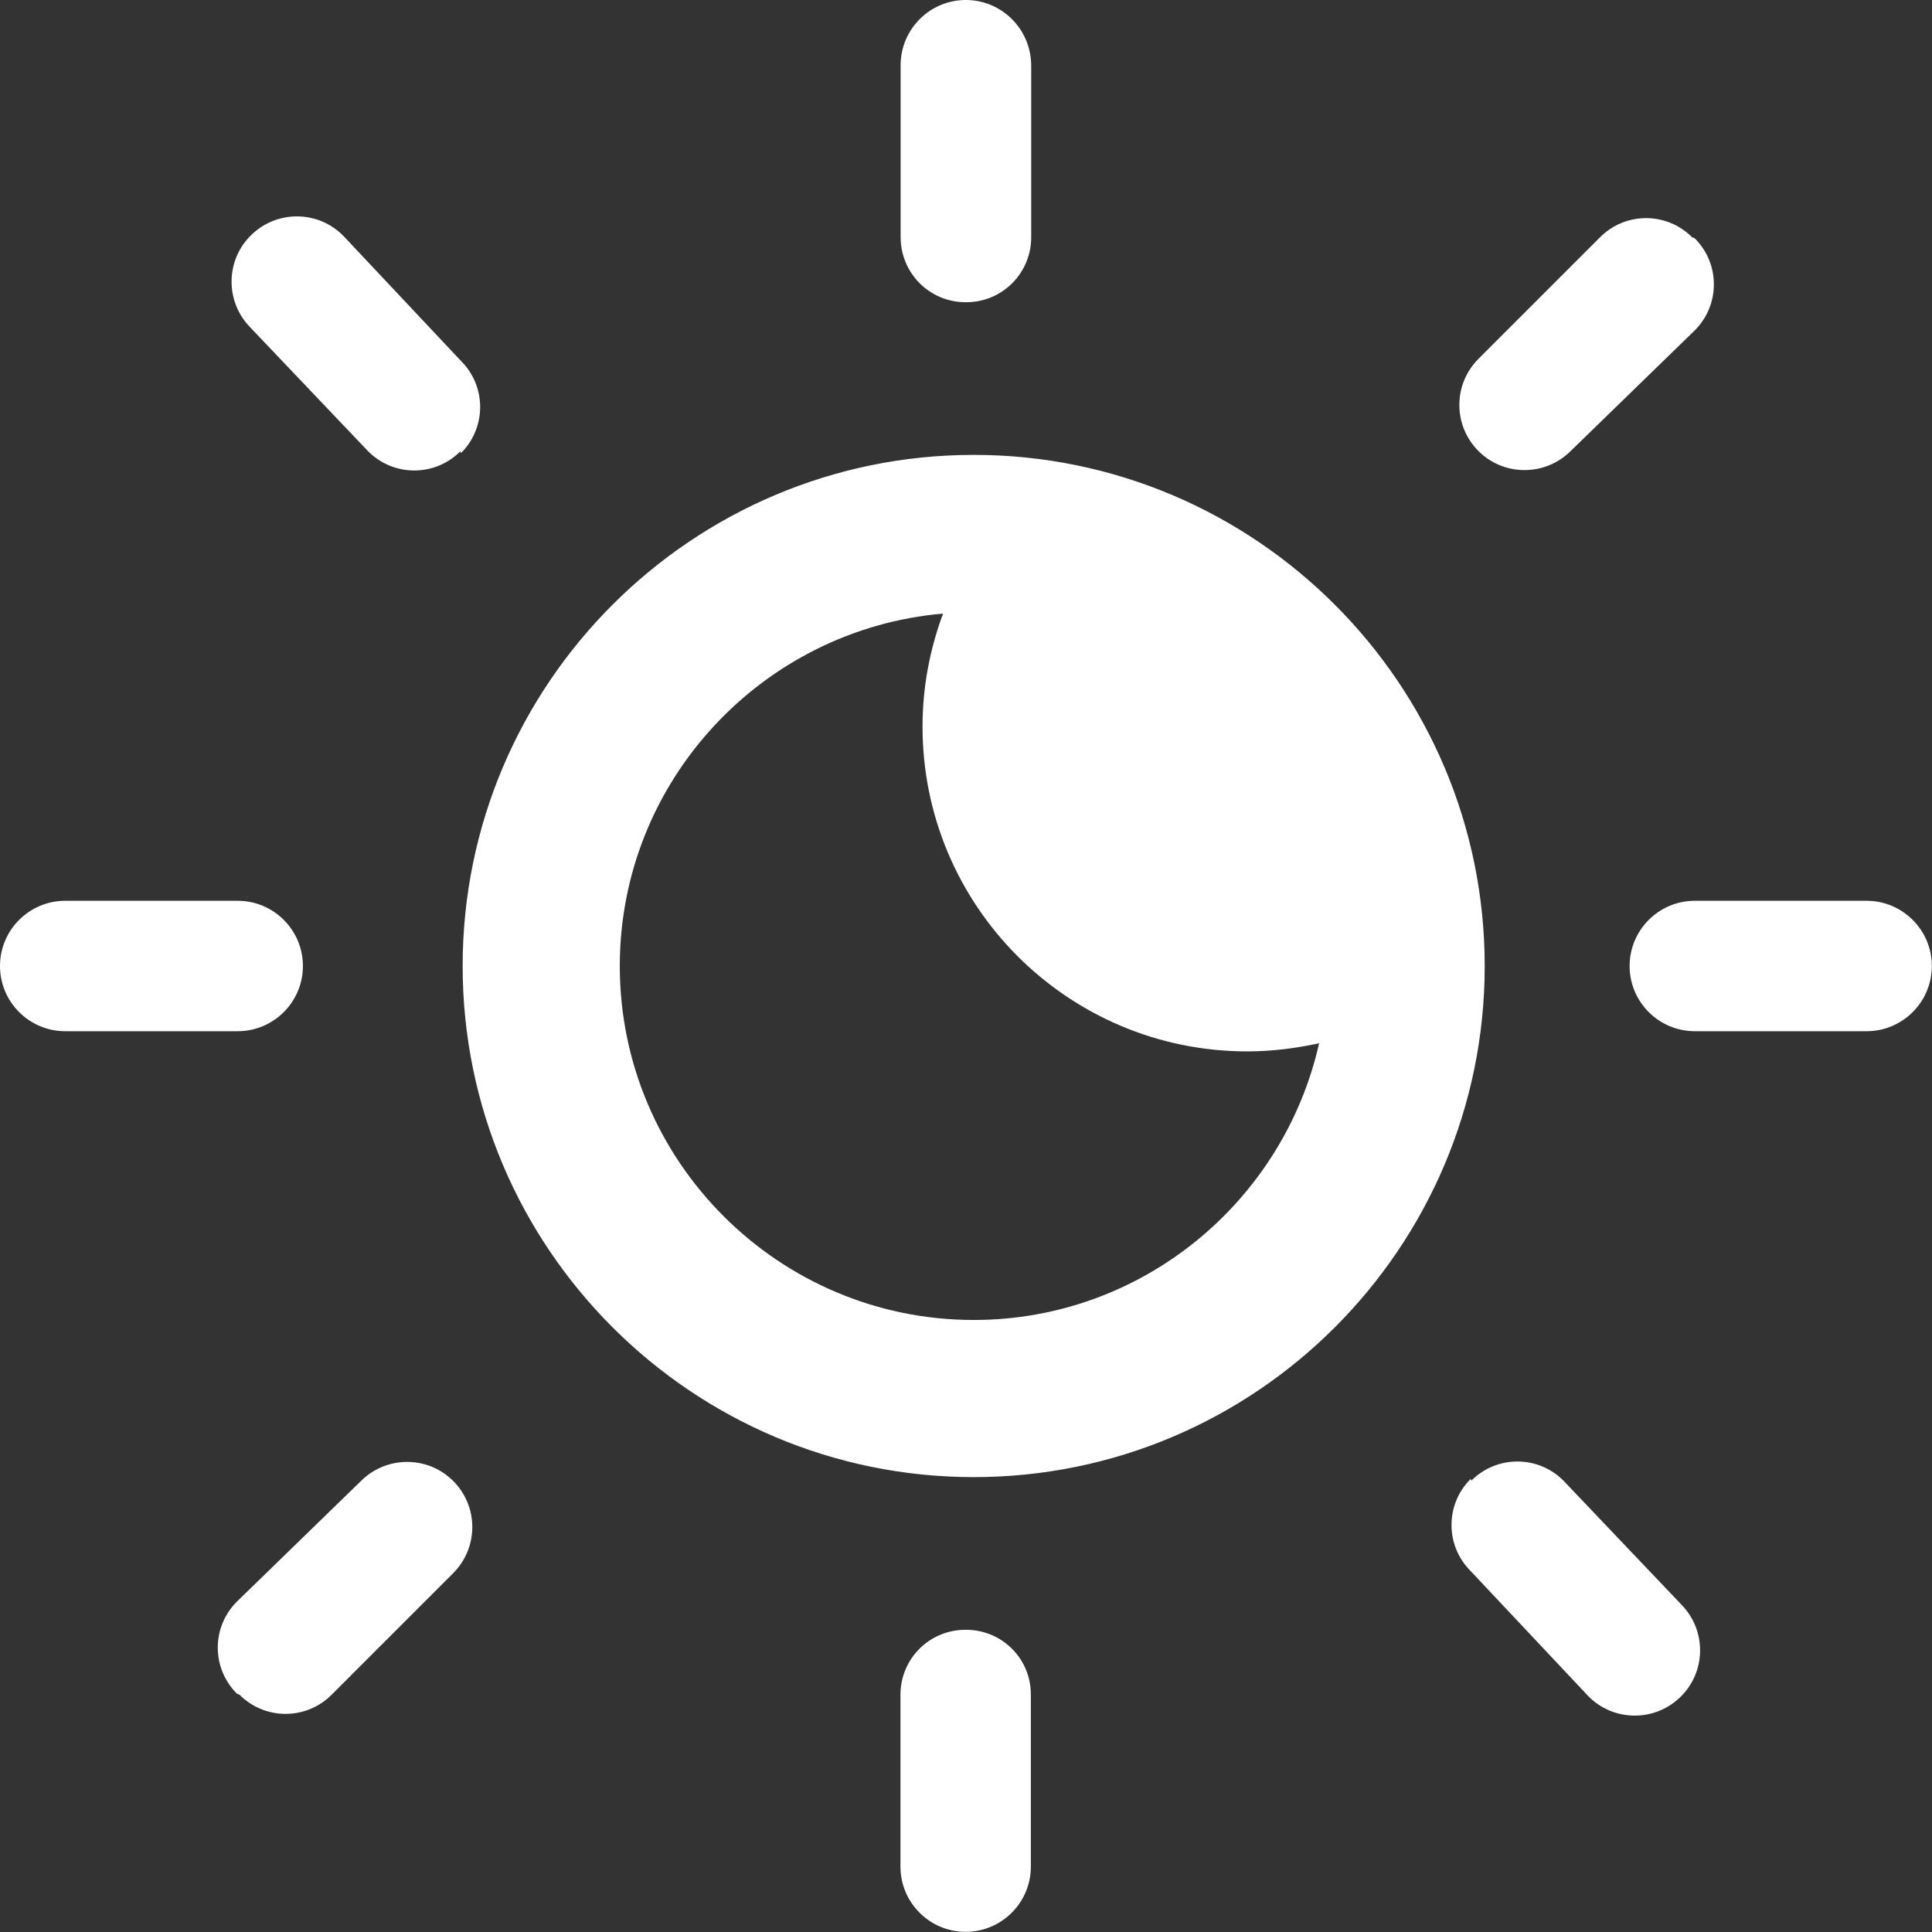 <svg width="112" height="112" viewBox="0 0 112 112" fill="none" xmlns="http://www.w3.org/2000/svg">
<rect x="0" y="0" width="112" height="112" fill="#333333" stroke="none"/>
<path d="M21.34 26.16C22.81 27.64 25.2 27.65 26.68 26.17L26.69 26.16L26.72 26.27C28.2 24.8 28.21 22.41 26.73 20.93L26.72 20.92L19.94 13.71C18.5 12.2 16.1 12.15 14.59 13.6C13.08 15.04 13.03 17.44 14.48 18.95L21.34 26.16ZM91.06 26.14L98.24 19.16C99.72 17.69 99.73 15.3 98.25 13.82L98.24 13.81L98.1 13.76C96.63 12.28 94.24 12.27 92.76 13.75L85.71 20.8C84.23 22.28 84.23 24.67 85.71 26.15C87.18 27.62 89.58 27.62 91.06 26.14ZM17.56 56C17.56 53.91 15.86 52.22 13.78 52.22H3.78C1.69 52.22 0 53.92 0 56C0 58.09 1.7 59.78 3.78 59.78H13.78C15.86 59.78 17.56 58.09 17.56 56ZM55.98 17.52H56.01C58.1 17.52 59.78 15.84 59.78 13.75V3.79C59.77 1.7 58.08 0 55.99 0C53.9 0 52.21 1.7 52.21 3.78V13.74C52.21 15.84 53.89 17.52 55.98 17.52ZM56.45 26.37C40.11 26.37 26.82 39.66 26.82 56C26.82 72.34 40.11 85.63 56.45 85.63C72.79 85.63 86.07 72.34 86.07 56C86.07 39.66 72.78 26.37 56.45 26.37ZM56.45 76.52C45.14 76.52 35.93 67.32 35.93 56C35.93 45.29 44.19 36.48 54.67 35.57C53.91 37.62 53.48 39.81 53.48 42.12C53.48 52.52 61.91 60.95 72.31 60.95C73.74 60.95 75.12 60.77 76.47 60.48C74.41 69.64 66.22 76.52 56.45 76.52ZM20.92 85.86L13.74 92.84C12.26 94.31 12.25 96.7 13.73 98.18L13.74 98.19L13.88 98.24C15.35 99.72 17.74 99.73 19.22 98.25L26.27 91.2C27.75 89.72 27.75 87.33 26.27 85.85C24.8 84.38 22.4 84.38 20.92 85.86ZM108.21 52.22H98.25C96.16 52.22 94.47 53.92 94.47 56C94.47 58.09 96.17 59.78 98.25 59.78H108.21C110.3 59.78 111.99 58.08 111.99 56C111.99 53.91 110.29 52.22 108.21 52.22ZM90.64 85.84C89.17 84.36 86.78 84.35 85.3 85.83L85.29 85.84L85.26 85.73C83.78 87.2 83.77 89.59 85.25 91.07L85.26 91.08L92.04 98.29C93.48 99.8 95.88 99.85 97.39 98.4C98.9 96.96 98.95 94.56 97.5 93.05L90.64 85.84ZM56 94.48H55.97C53.88 94.48 52.2 96.16 52.2 98.25V108.21C52.2 110.3 53.9 111.99 55.98 111.99C58.07 111.99 59.76 110.29 59.76 108.21V98.25C59.77 96.16 58.09 94.48 56 94.48Z" fill="white"/>
</svg>
